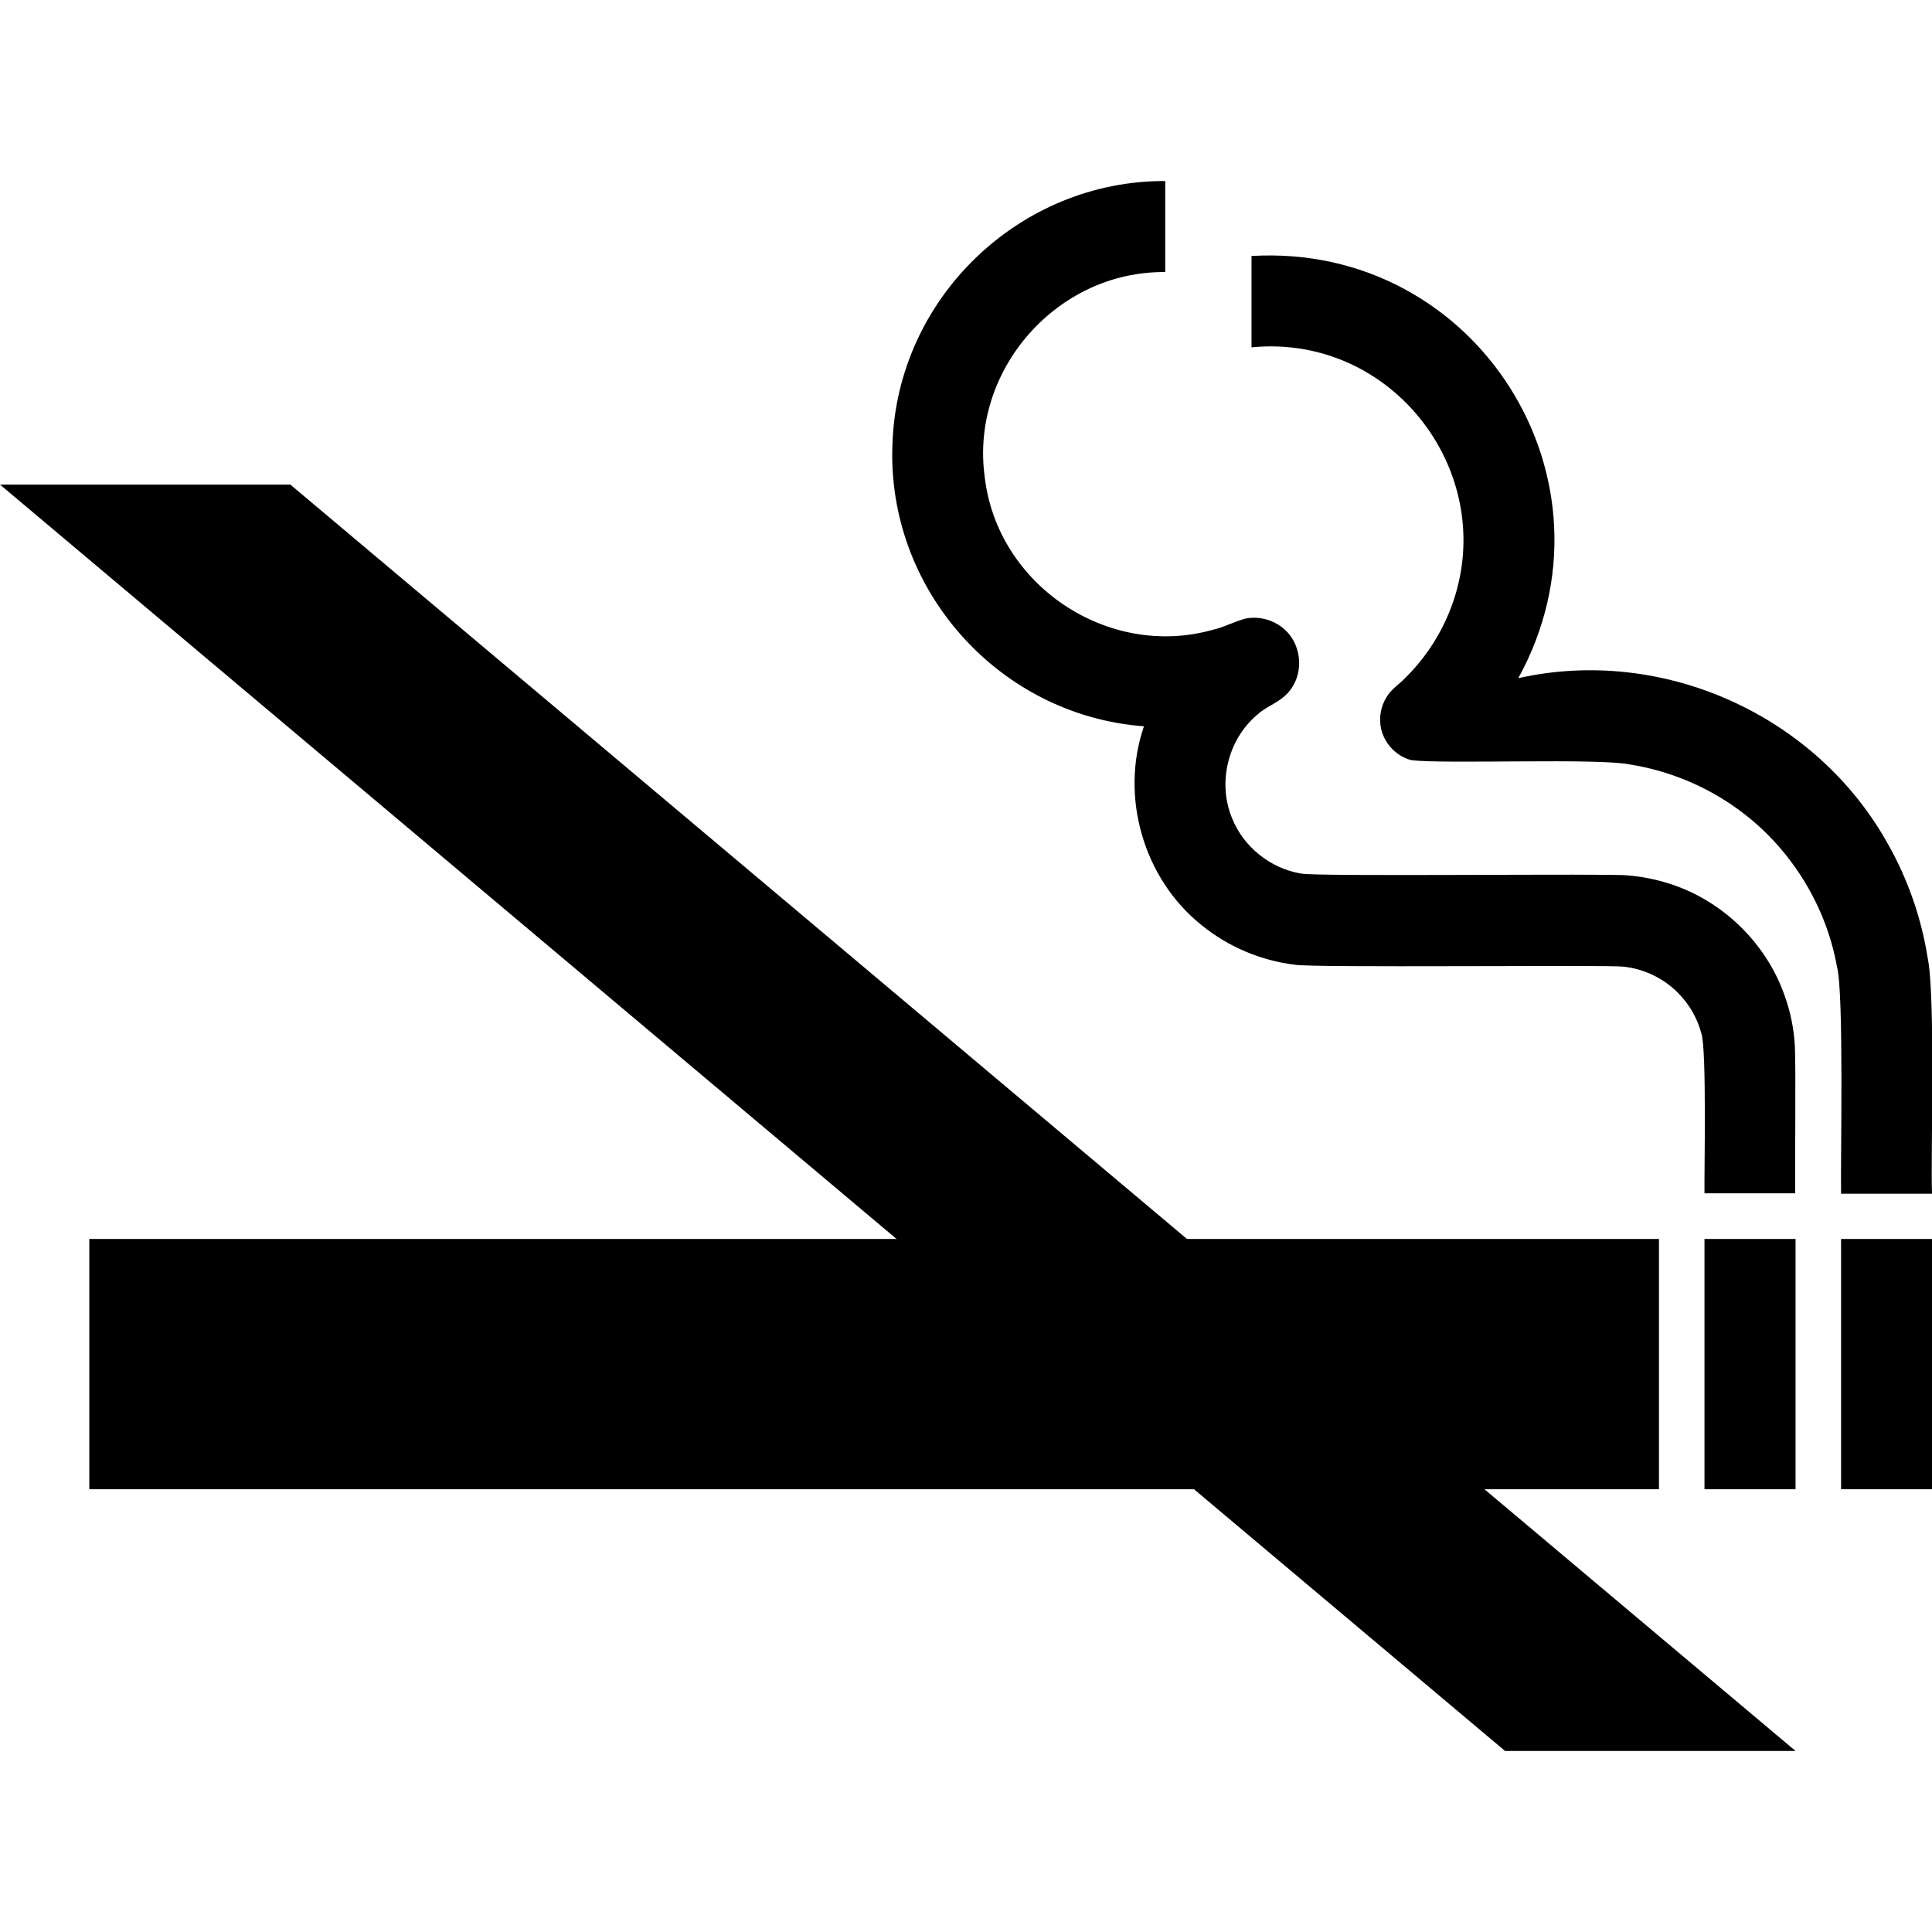 <?xml version="1.0" encoding="UTF-8"?>
<svg id="Ebene_1" data-name="Ebene 1" xmlns="http://www.w3.org/2000/svg" version="1.1" viewBox="0 0 141.73 141.73">
  <defs>
    <style>
      .cls-1 {
        fill: #000;
        stroke-width: 0px;
      }
    </style>
  </defs>
  <g id="Picto_Cigarette" data-name="Picto Cigarette">
    <polyline class="cls-1" points="6.55 90.89 6.55 90.89 121.7 90.89 121.7 109.25 6.55 109.25 6.55 90.89"/>
    <polyline class="cls-1" points="125.04 90.89 125.04 90.89 131.72 90.89 131.72 109.25 125.04 109.25 125.04 90.89"/>
    <polyline class="cls-1" points="135.06 90.89 135.06 90.89 141.73 90.89 141.73 109.25 135.06 109.25 135.06 90.89"/>
    <path class="cls-1" d="M125.04,87.56h0c-.03-1.36.18-10.71-.24-11.79-.44-1.62-1.52-3.05-2.95-3.92-.83-.51-1.8-.84-2.78-.94-1.37-.14-23.01.1-24.09-.14-2.49-.3-4.89-1.32-6.83-2.9-4.26-3.4-6.01-9.43-4.23-14.59-10.65-.79-18.9-10.06-18.45-20.73.36-10.68,9.32-19.31,20.01-19.27v6.68c-7.92-.09-14.33,7.19-13.24,15.04.92,7.93,9.05,13.37,16.73,11.2.83-.18,1.62-.63,2.44-.83.8-.15,1.66.02,2.35.45,1.82,1.1,2.08,3.78.52,5.21-.61.57-1.46.84-2.07,1.42-2.13,1.8-2.9,4.96-1.84,7.54.83,2.12,2.82,3.72,5.06,4.09,1.05.25,22.91-.02,23.99.14.98.08,1.96.27,2.9.56,3.95,1.2,7.22,4.34,8.59,8.23.43,1.19.69,2.45.76,3.71.08,1.57,0,9.13.02,10.82h-6.68"/>
    <path class="cls-1" d="M135.06,87.56h0c-.05-2.29.22-14.69-.3-16.64-.82-4.58-3.47-8.8-7.23-11.53-2.34-1.71-5.11-2.86-7.97-3.31-2.35-.48-13.47-.02-16-.31-1.28-.31-2.26-1.51-2.31-2.82-.04-.69.17-1.4.57-1.97.31-.45.84-.81,1.22-1.2,1.28-1.24,2.34-2.76,3.07-4.39,4.43-9.87-3.53-20.96-14.3-19.91v-6.7c16.52-.98,27.55,16.48,19.57,30.97,10.62-2.38,21.92,2.72,27.17,12.26,1.42,2.53,2.39,5.32,2.85,8.19.6,2.79.23,14.38.33,17.37h-6.68"/>
    <polyline class="cls-1" points="21.3 35.55 21.3 35.55 131.72 128.45 110.41 128.45 0 35.55 21.3 35.55"/>
  </g>
</svg>